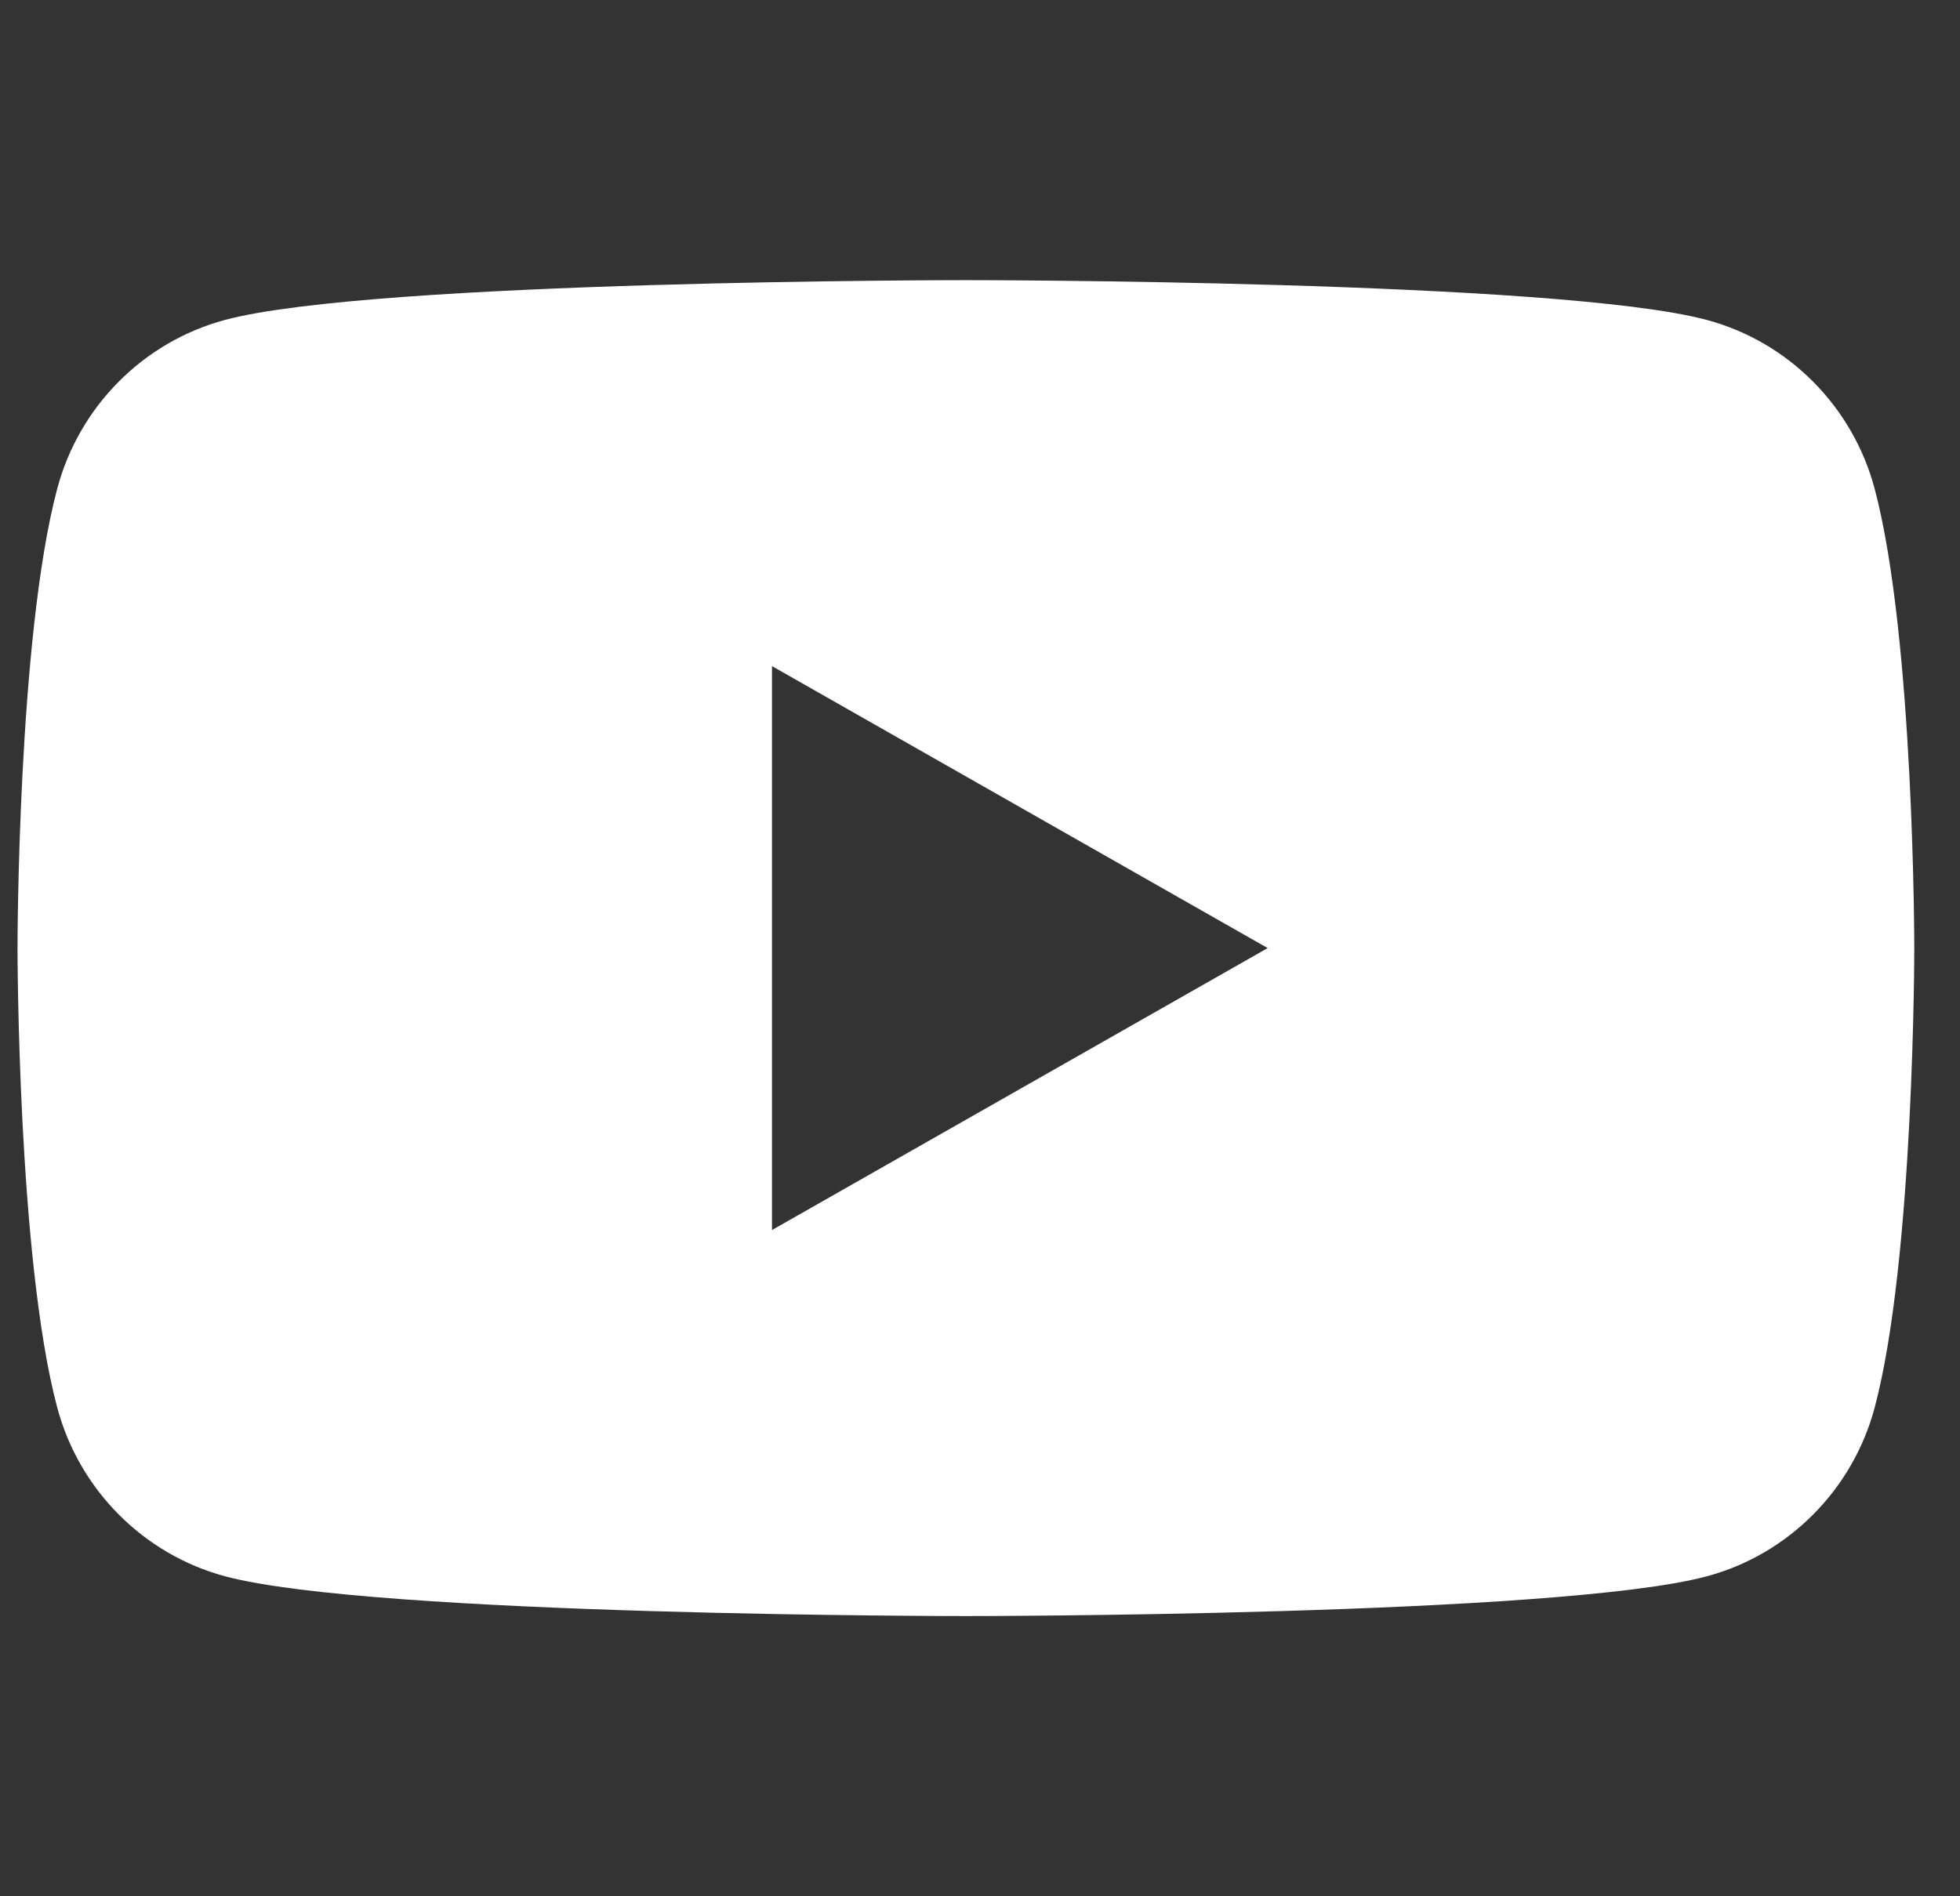 <svg width="31" height="30" viewBox="0 0 31 30" fill="none" xmlns="http://www.w3.org/2000/svg">
<rect x="0" y="0" width="31" height="30" fill="#333333" stroke="none"/>
<g clip-path="url(#clip0_1379_3692)">
<path d="M29.65 7.732C29.305 6.433 28.289 5.409 26.997 5.062C24.659 4.432 15.277 4.432 15.277 4.432C15.277 4.432 5.896 4.432 3.556 5.062C2.266 5.409 1.25 6.432 0.905 7.732C0.277 10.087 0.277 14.999 0.277 14.999C0.277 14.999 0.277 19.912 0.905 22.267C1.25 23.565 2.266 24.589 3.557 24.937C5.896 25.567 15.277 25.567 15.277 25.567C15.277 25.567 24.659 25.567 26.999 24.937C28.289 24.589 29.305 23.567 29.651 22.267C30.277 19.912 30.277 14.999 30.277 14.999C30.277 14.999 30.277 10.087 29.65 7.732ZM12.21 19.46V10.538L20.05 14.999L12.21 19.46Z" fill="white"/>
</g>
<defs>
<clipPath id="clip0_1379_3692">
<rect width="30" height="30" fill="white" transform="translate(0.277)"/>
</clipPath>
</defs>
</svg>
